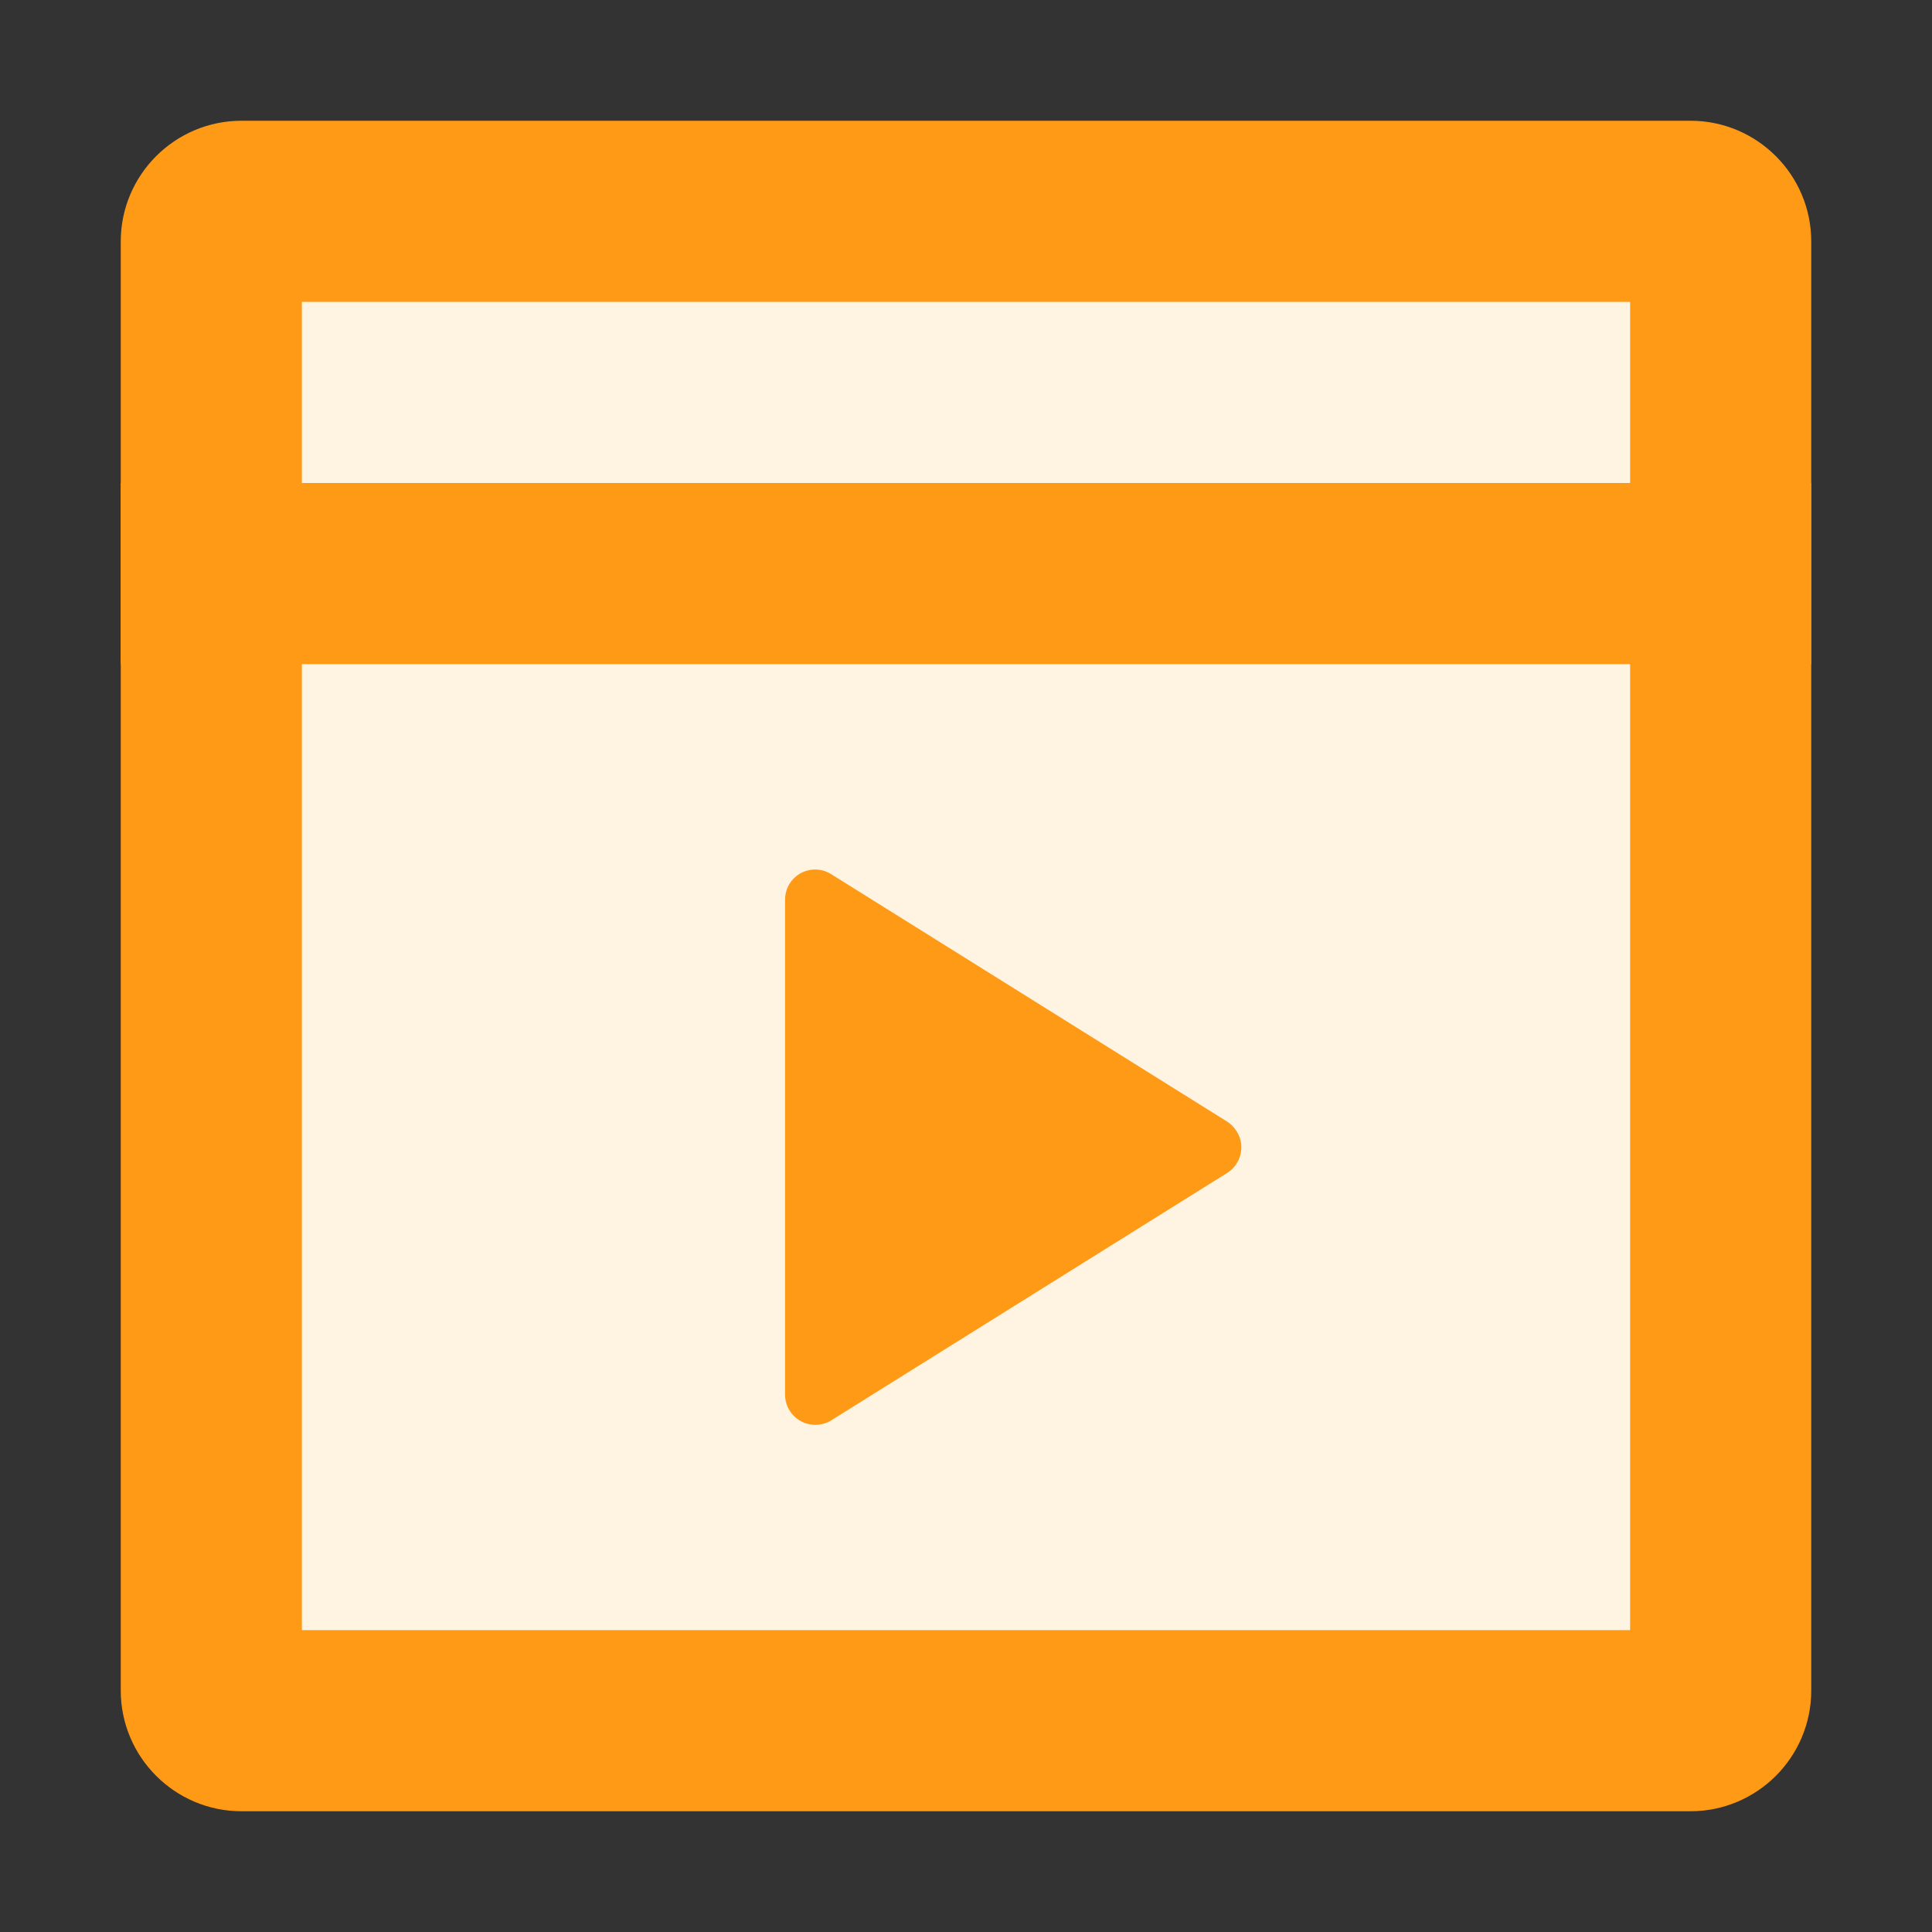 <?xml version="1.0" standalone="no"?><!DOCTYPE svg PUBLIC "-//W3C//DTD SVG 1.1//EN" "http://www.w3.org/Graphics/SVG/1.1/DTD/svg11.dtd"><svg t="1710138780136" class="icon" viewBox="0 0 1024 1024" version="1.1" xmlns="http://www.w3.org/2000/svg" p-id="21661" xmlns:xlink="http://www.w3.org/1999/xlink" width="200" height="200"><rect x="0" y="0" width="1024" height="1024" fill="#333333" stroke="none"/><path d="M896 64c35.3 0 64 28.7 64 64v768c0 35.3-28.7 64-64 64H128c-35.3 0-64-28.7-64-64V128c0-35.3 28.7-64 64-64h768z" fill="#FF9A16" p-id="21662"></path><path d="M864 160H160v704h704z" fill="#FFF3E1" p-id="21663"></path><path d="M64 256h896v96H64zM650.3 594.4L440.5 463.3c-7.5-4.7-17.4-2.4-22 5.1-1.6 2.5-2.4 5.5-2.4 8.5v262.3c0 8.8 7.2 16 16 16 3 0 5.9-0.8 8.5-2.4l209.8-131.1c7.5-4.7 9.8-14.6 5.1-22-1.4-2.2-3.1-4-5.2-5.3z" fill="#FF9A16" p-id="21664"></path></svg>